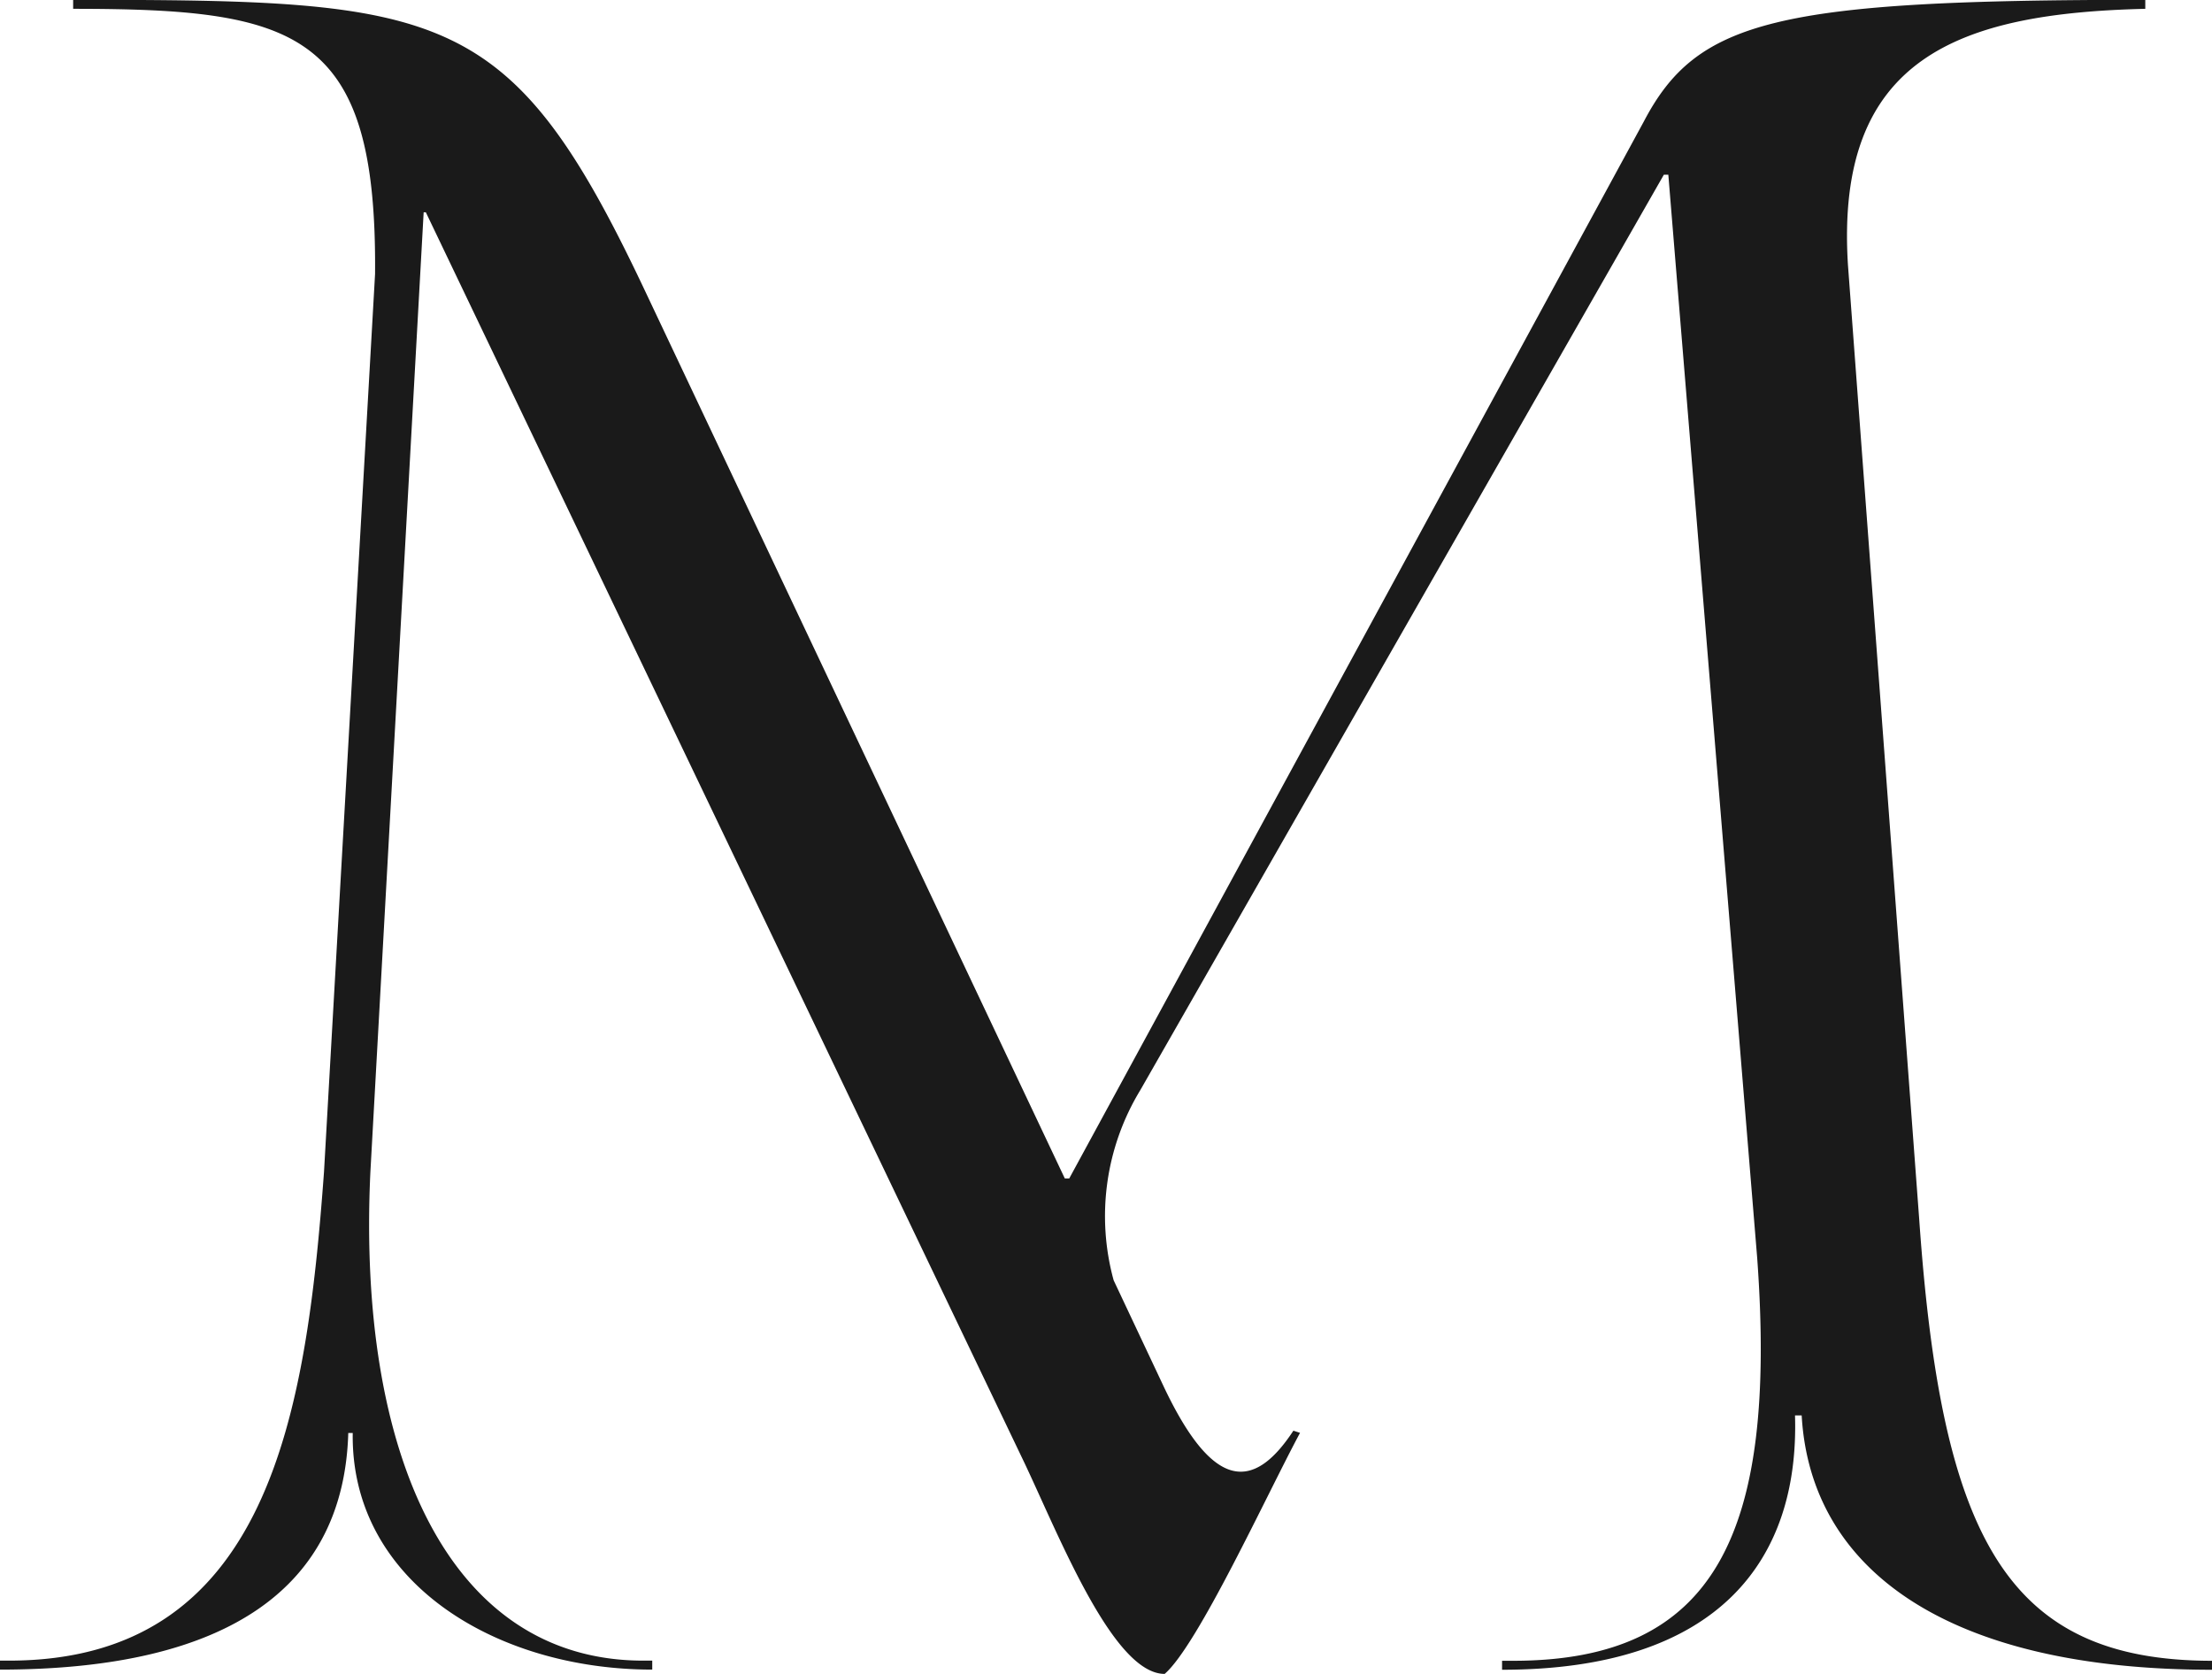 <svg height="56" viewBox="0 0 74 56" width="74" xmlns="http://www.w3.org/2000/svg"><path d="m2347.391 179.434c.742 10.653 2.9 14.8 9.8 14.8v.3c-8.832 0-13.434-3.329-13.73-8.508h-.223c.148 4.809-2.524 8.508-9.8 8.508v-.3h.372c6.754 0 8.832-4.217 8.164-13.464l-2.974-36.253h-.149l-17.516 30.627a8.113 8.113 0 0 0 -.891 6.361l1.708 3.625c1.558 3.255 2.9 3.55 4.305 1.406l.222.073c-1.113 2.071-3.414 7.1-4.528 8.064-1.708 0-3.489-4.512-4.676-7.028l-20.041-41.87h-.073l-1.782 32.106c-.445 9.394 2.6 16.348 9.129 16.348h.3v.3c-5.269 0-10.094-2.96-10.02-7.916h-.149c-.148 5.105-3.934 7.916-11.653 7.916v-.3h.3c8.685 0 9.946-8.211 10.541-16.348l1.708-30.035c.073-8.138-2.6-8.878-10.1-8.878v-.3c12.4 0 14.622.222 19.075 9.617l14.1 29.813h.148l19.223-35.361c1.782-3.4 4.453-4.069 16.775-4.069v.3c-6.235.149-10.391 1.627-9.946 8.582z" fill="#1a1a1a" transform="translate(-2283.188 -138.673)"/></svg>